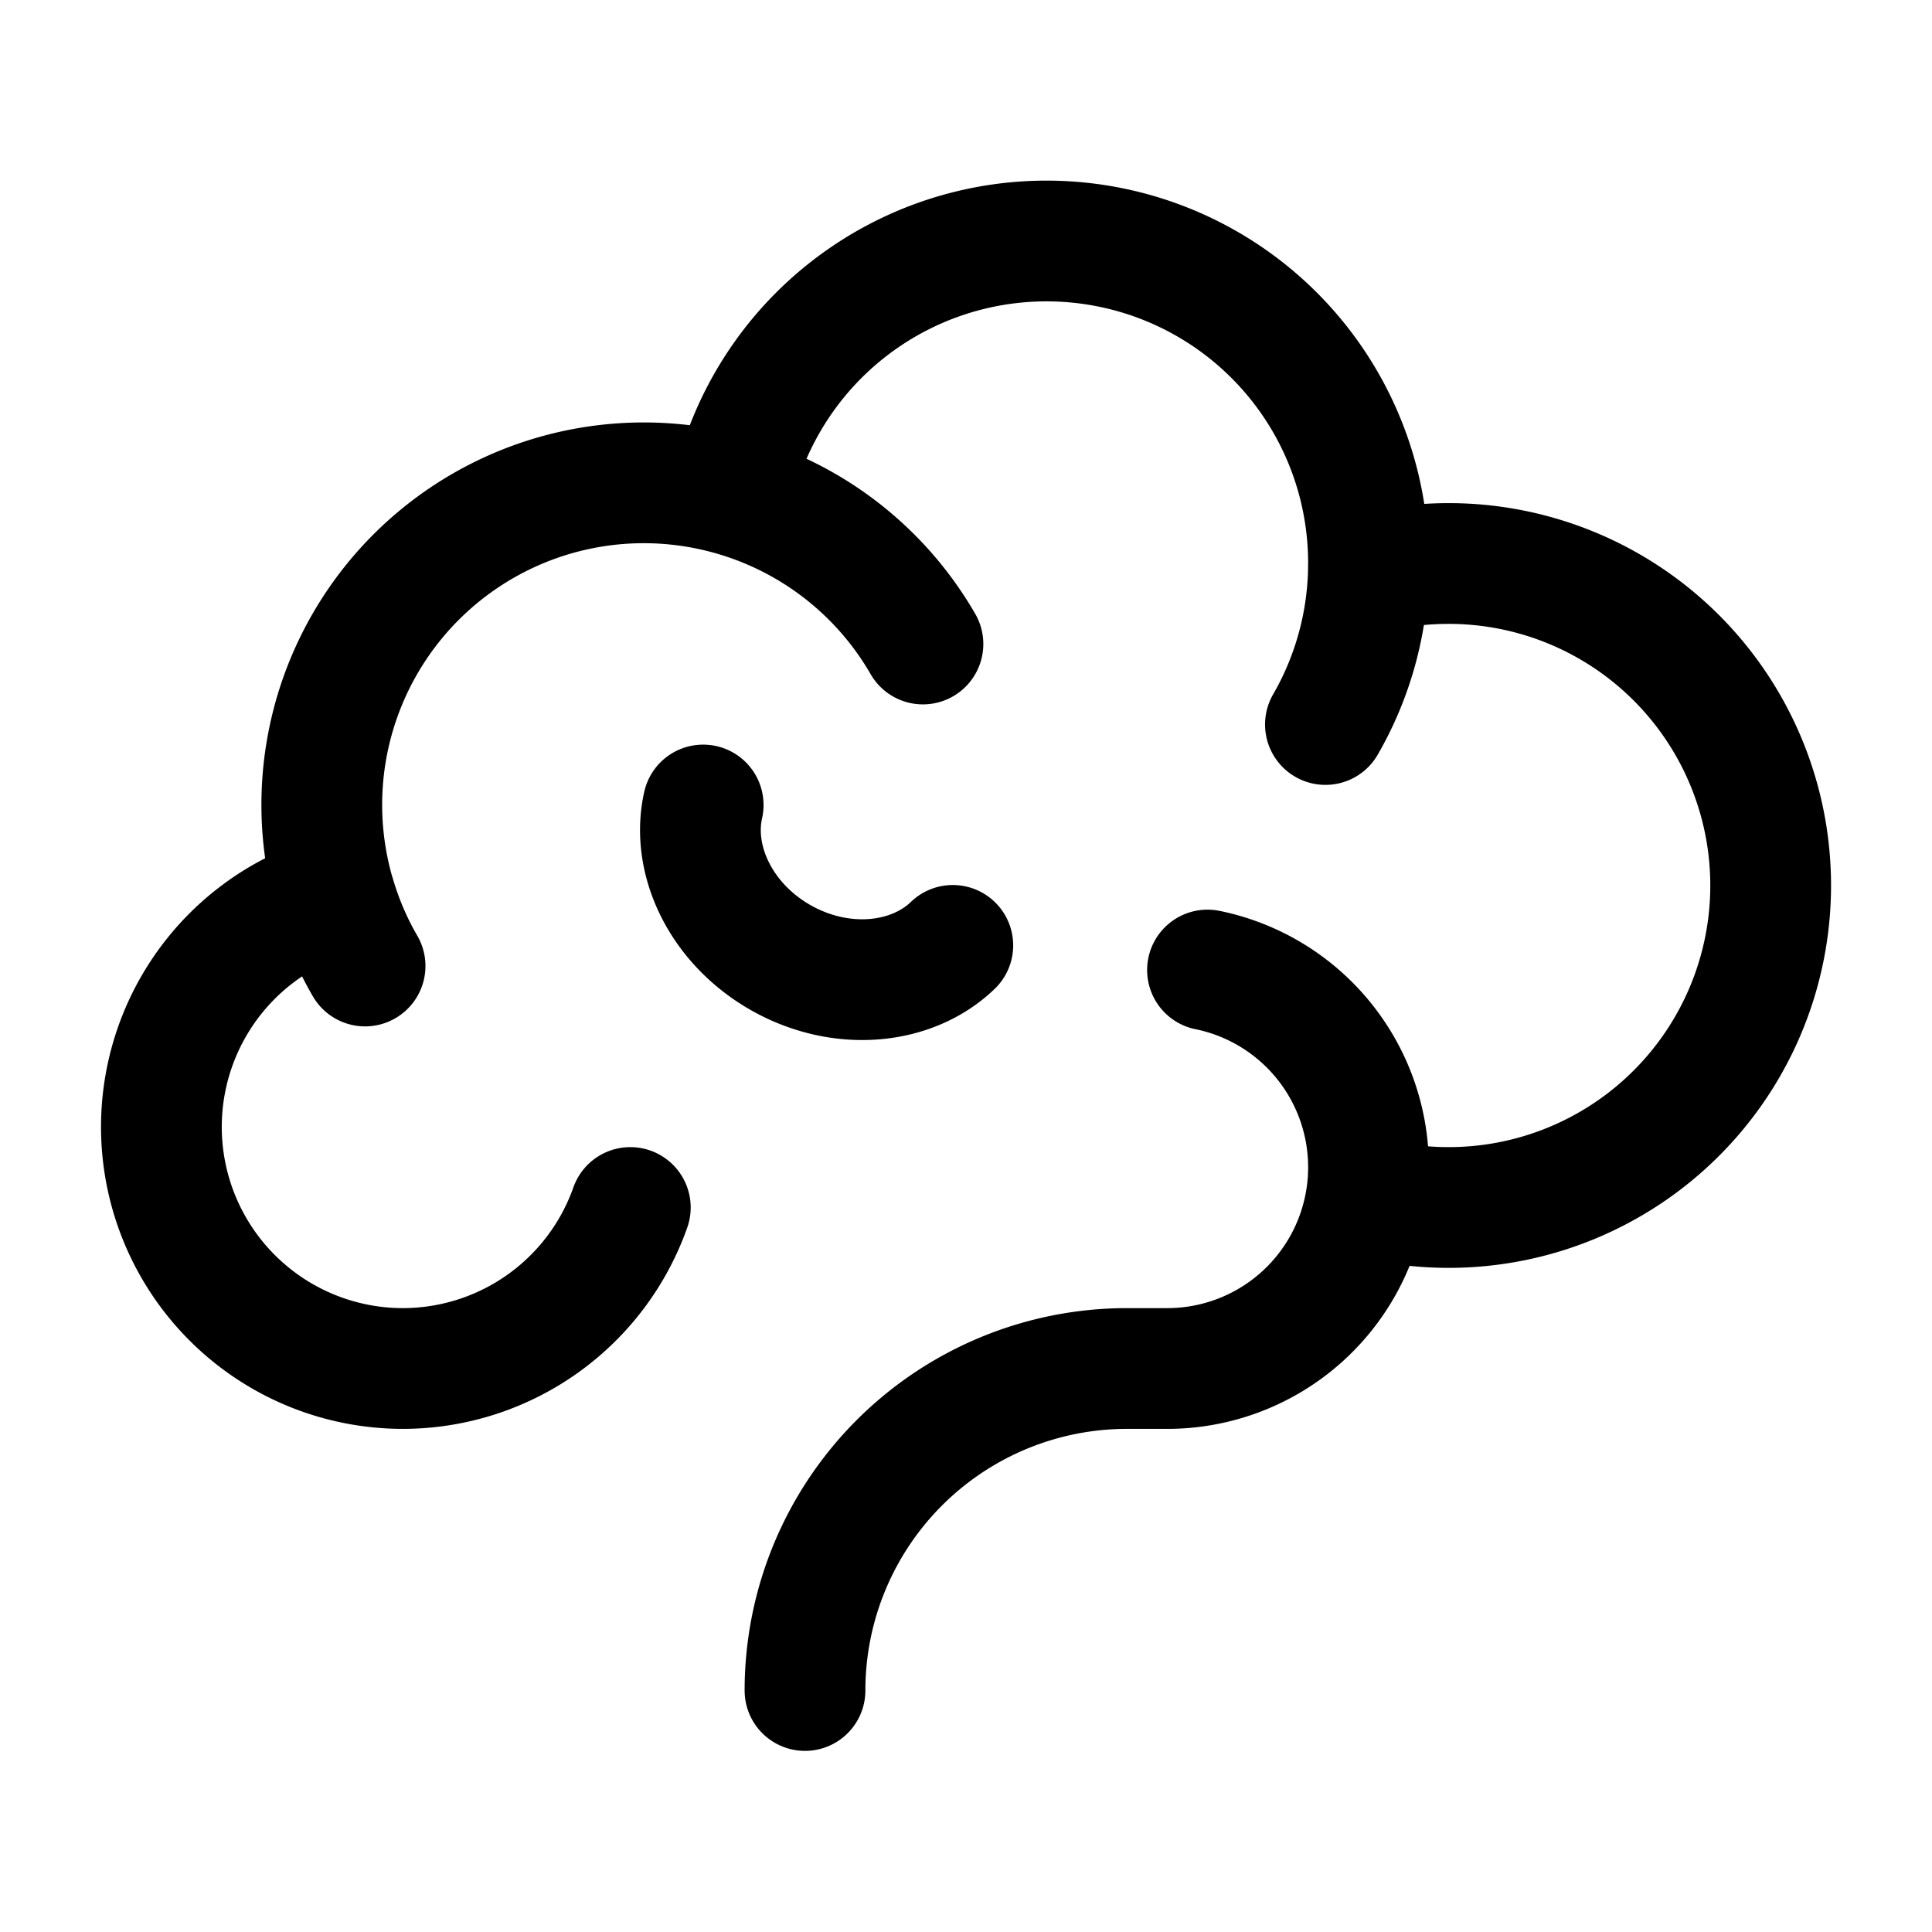 <svg xmlns="http://www.w3.org/2000/svg" width="64" height="64" viewBox="0 0 24 24"><path fill="none" stroke="currentColor" stroke-linecap="round" stroke-linejoin="round" stroke-width="1.5" d="M16.998 7.127Q17.48 7 18 7a4 4 0 1 1-1.027 7.867m.025-7.74L17 7a4 4 0 0 0-7.91-.85m7.908.977A4 4 0 0 1 16.465 9m.508 5.867q.027-.18.027-.367a2.5 2.5 0 0 0-2-2.45m1.973 2.817A2.5 2.5 0 0 1 14.5 17H14a4 4 0 0 0-4 4M9.09 6.15a4 4 0 0 0-4.932 4.97M9.09 6.15A4 4 0 0 1 11.465 8m-7.306 3.12A3.001 3.001 0 0 0 5 17a3 3 0 0 0 2.83-2m-3.671-3.88q.136.467.376.88m7.301-.256c-.51.491-1.383.576-2.129.157c-.746-.42-1.127-1.21-.972-1.901" color="currentColor"/></svg>